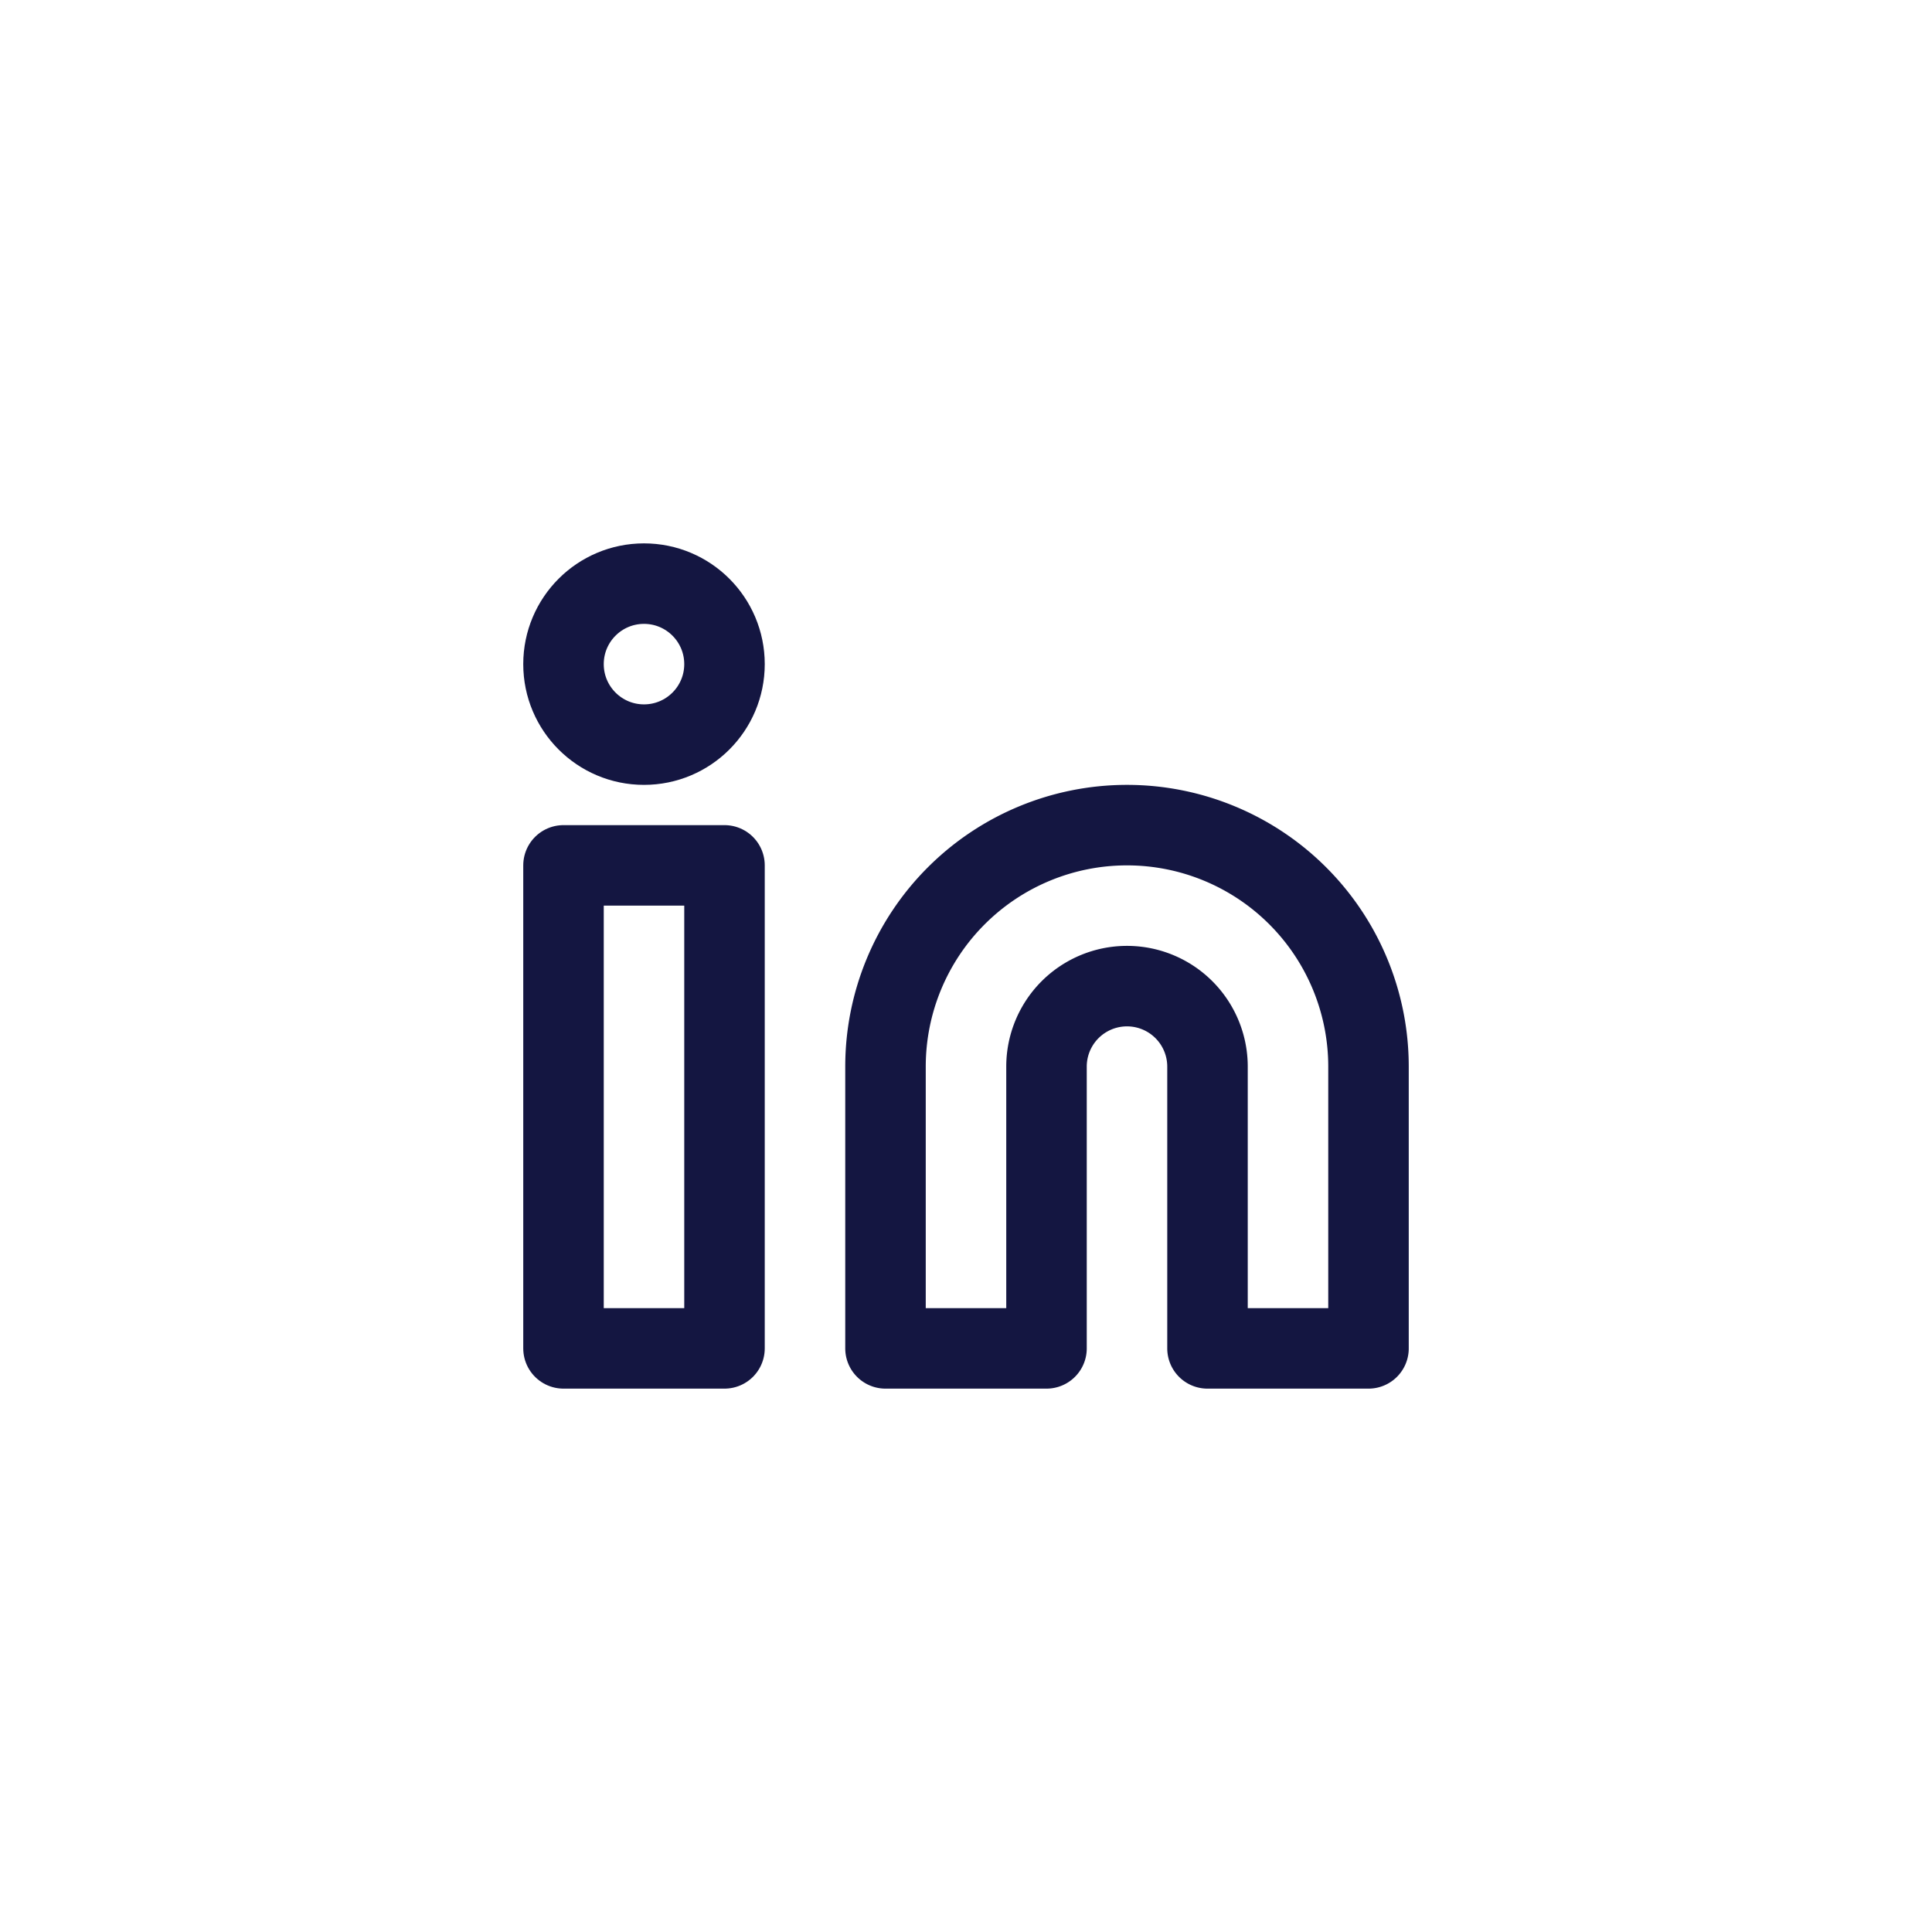 <svg id="Circle_Button_SIZE_MEDIUM_STATE_DEFAULT_STYLE_STYLE3_" data-name="Circle Button [SIZE=MEDIUM][STATE=DEFAULT][STYLE=STYLE3]" xmlns="http://www.w3.org/2000/svg" width="48" height="48" viewBox="0 0 48 48">
  <rect id="Area_SIZE:MEDIUM_STATE:DEFAULT_STYLE:STYLE3_" data-name="Area [SIZE:MEDIUM][STATE:DEFAULT][STYLE:STYLE3]" width="48" height="48" rx="24" fill="rgba(252,252,252,0)"/>
  <g id="Icon_ICON_feather_linkedin_SIZE_MEDIUM_STATE_DEFAULT_STYLE_STYLE3_" data-name="Icon [ICON=feather/linkedin][SIZE=MEDIUM][STATE=DEFAULT][STYLE=STYLE3]" transform="translate(14 14)">
    <rect id="Area_ICON:feather_linkedin_SIZE:MEDIUM_STATE:DEFAULT_STYLE:STYLE3_" data-name="Area [ICON:feather/linkedin][SIZE:MEDIUM][STATE:DEFAULT][STYLE:STYLE3]" width="20" height="20" fill="rgba(253,73,198,0.35)" opacity="0"/>
    <g id="Icon" transform="translate(1.667 1.667)">
      <path id="e31fd450-2d86-4a35-b50f-bea6d1550670" d="M16,8a6,6,0,0,1,6,6v7H18V14a2,2,0,0,0-4,0v7H10V14A6,6,0,0,1,16,8Z" transform="translate(-3.667 -3.167)" fill="none" stroke="#141641" stroke-linecap="round" stroke-linejoin="round" stroke-width="2"/>
      <rect id="_4046148f-d254-4d6b-b793-316f5ae6661e" data-name="4046148f-d254-4d6b-b793-316f5ae6661e" width="4" height="12" transform="translate(-1.667 5.833)" fill="none" stroke="#141641" stroke-linecap="round" stroke-linejoin="round" stroke-width="2"/>
      <circle id="_3a2c0005-c199-48bf-8ab1-e8f34cd9896a" data-name="3a2c0005-c199-48bf-8ab1-e8f34cd9896a" cx="2" cy="2" r="2" transform="translate(-1.667 -1.167)" fill="none" stroke="#141641" stroke-linecap="round" stroke-linejoin="round" stroke-width="2"/>
    </g>
  </g>
</svg>
